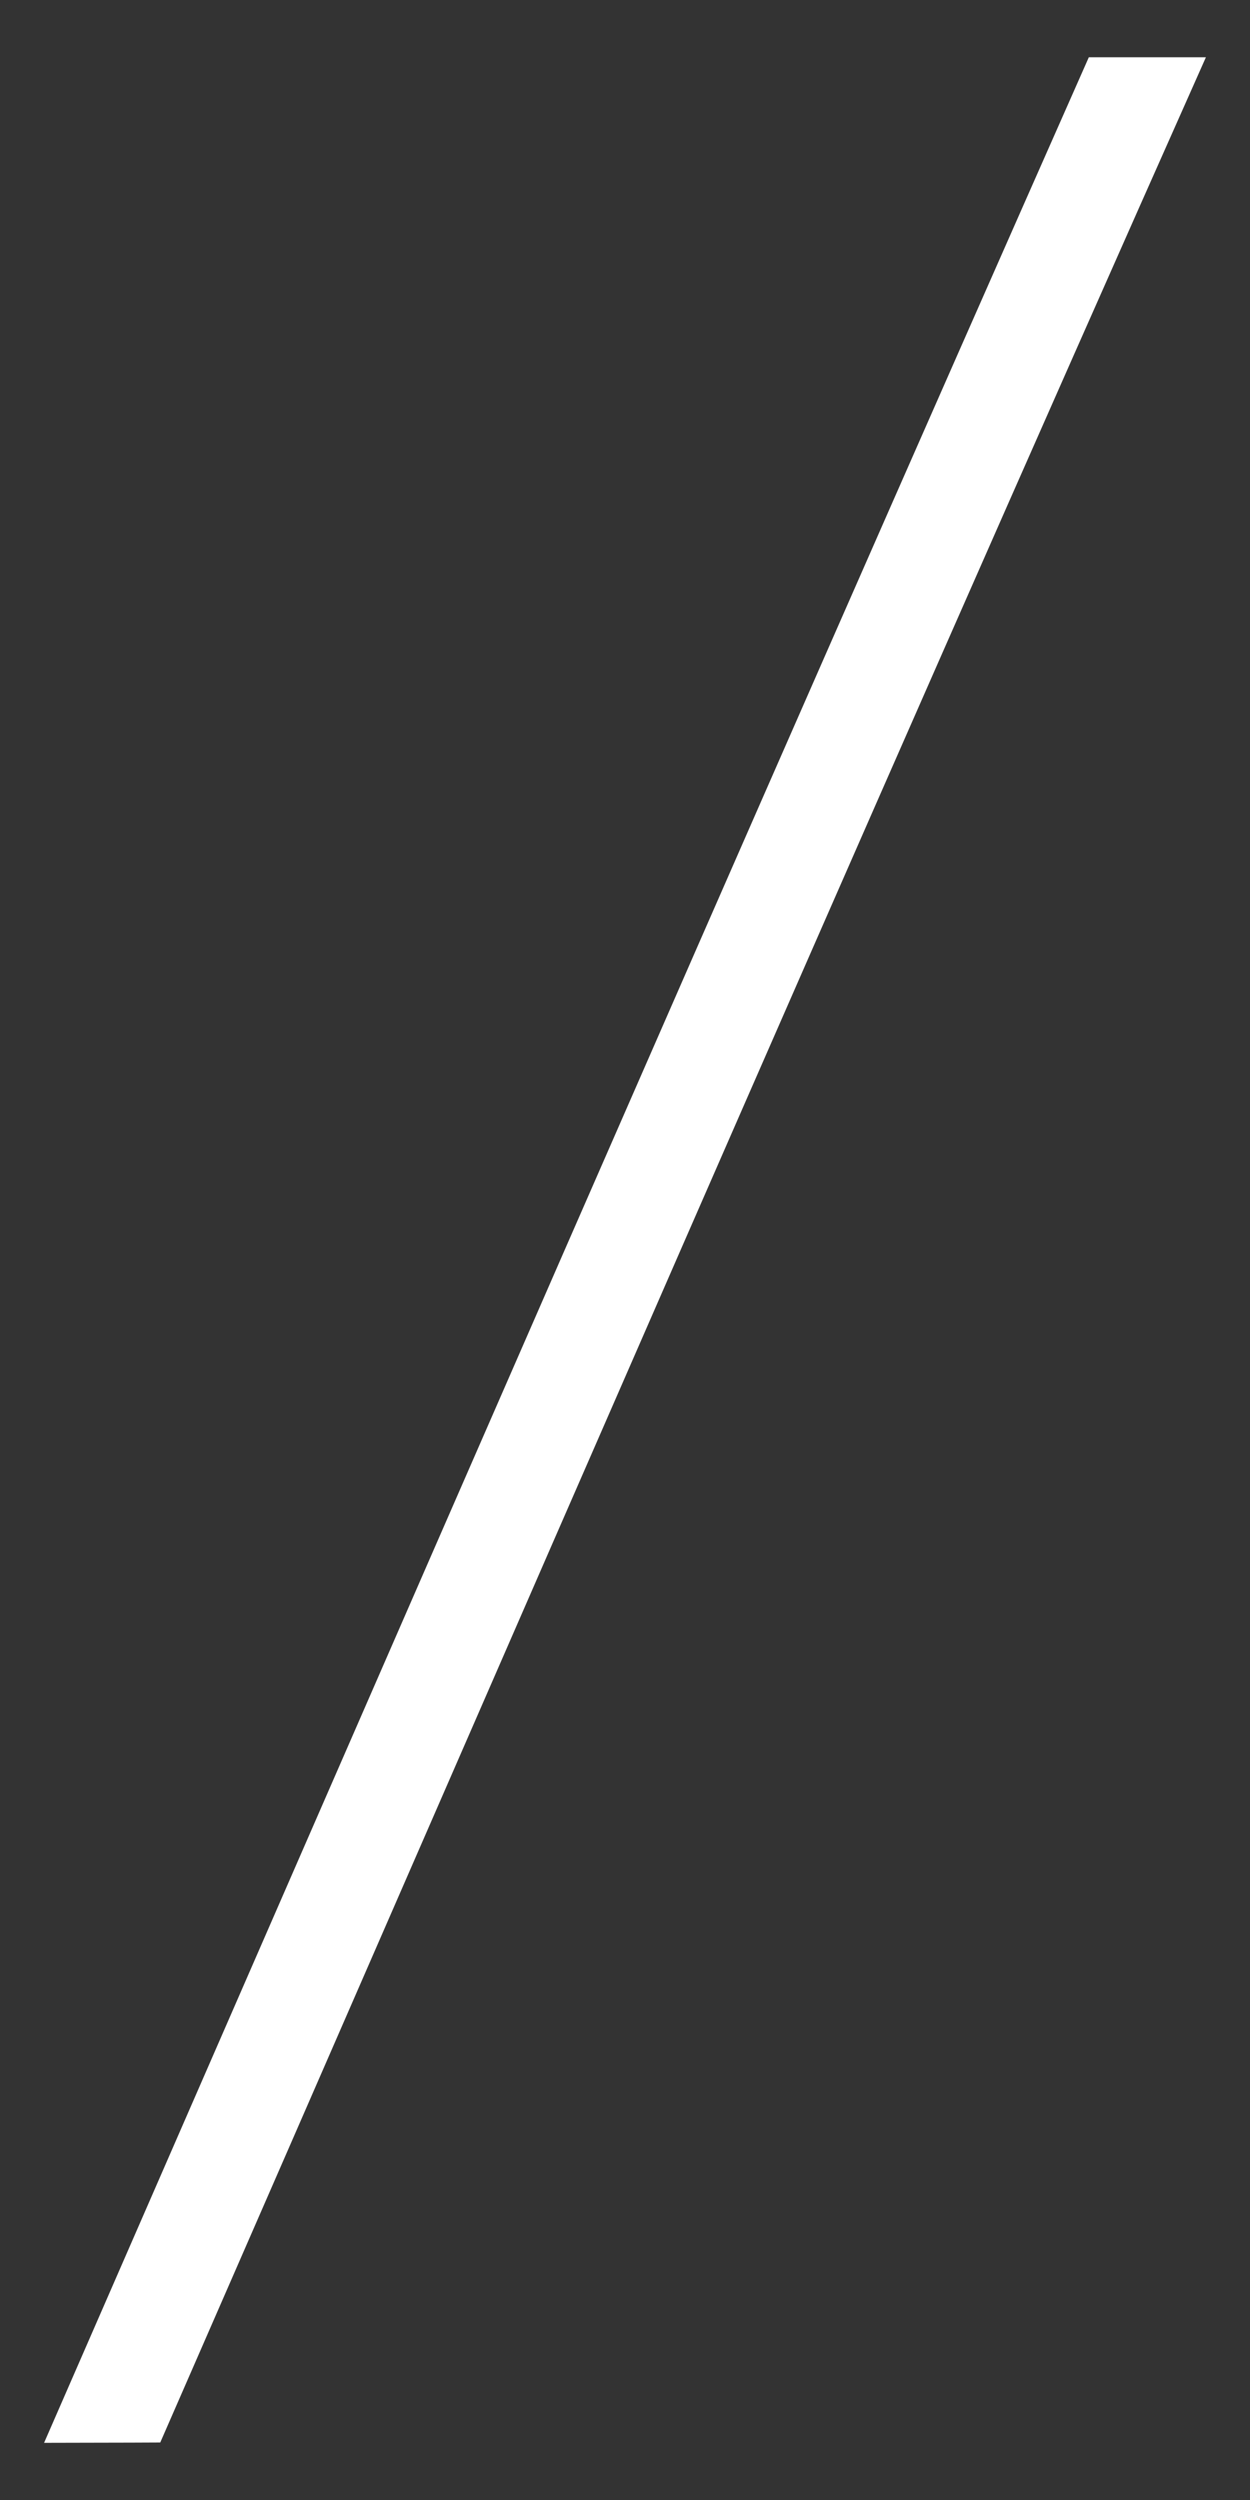 <svg xmlns="http://www.w3.org/2000/svg" xmlns:xlink="http://www.w3.org/1999/xlink" id="Layer_1" x="0px" y="0px" viewBox="0 0 150 300" style="enable-background:new 0 0 150 300;" xml:space="preserve"><rect x="0" y="0" width="150" height="300" fill="#333333" stroke="none"/><style type="text/css">	.st0{fill:#FFFFFF;}</style><path class="st0" d="M5.29,293.14c4.65-0.02,9.3-0.01,13.94-0.04c41.71-95.46,83.12-191.05,125.48-286.23h-14.05 C88.51,102.13,46.96,197.66,5.29,293.14z"></path></svg>